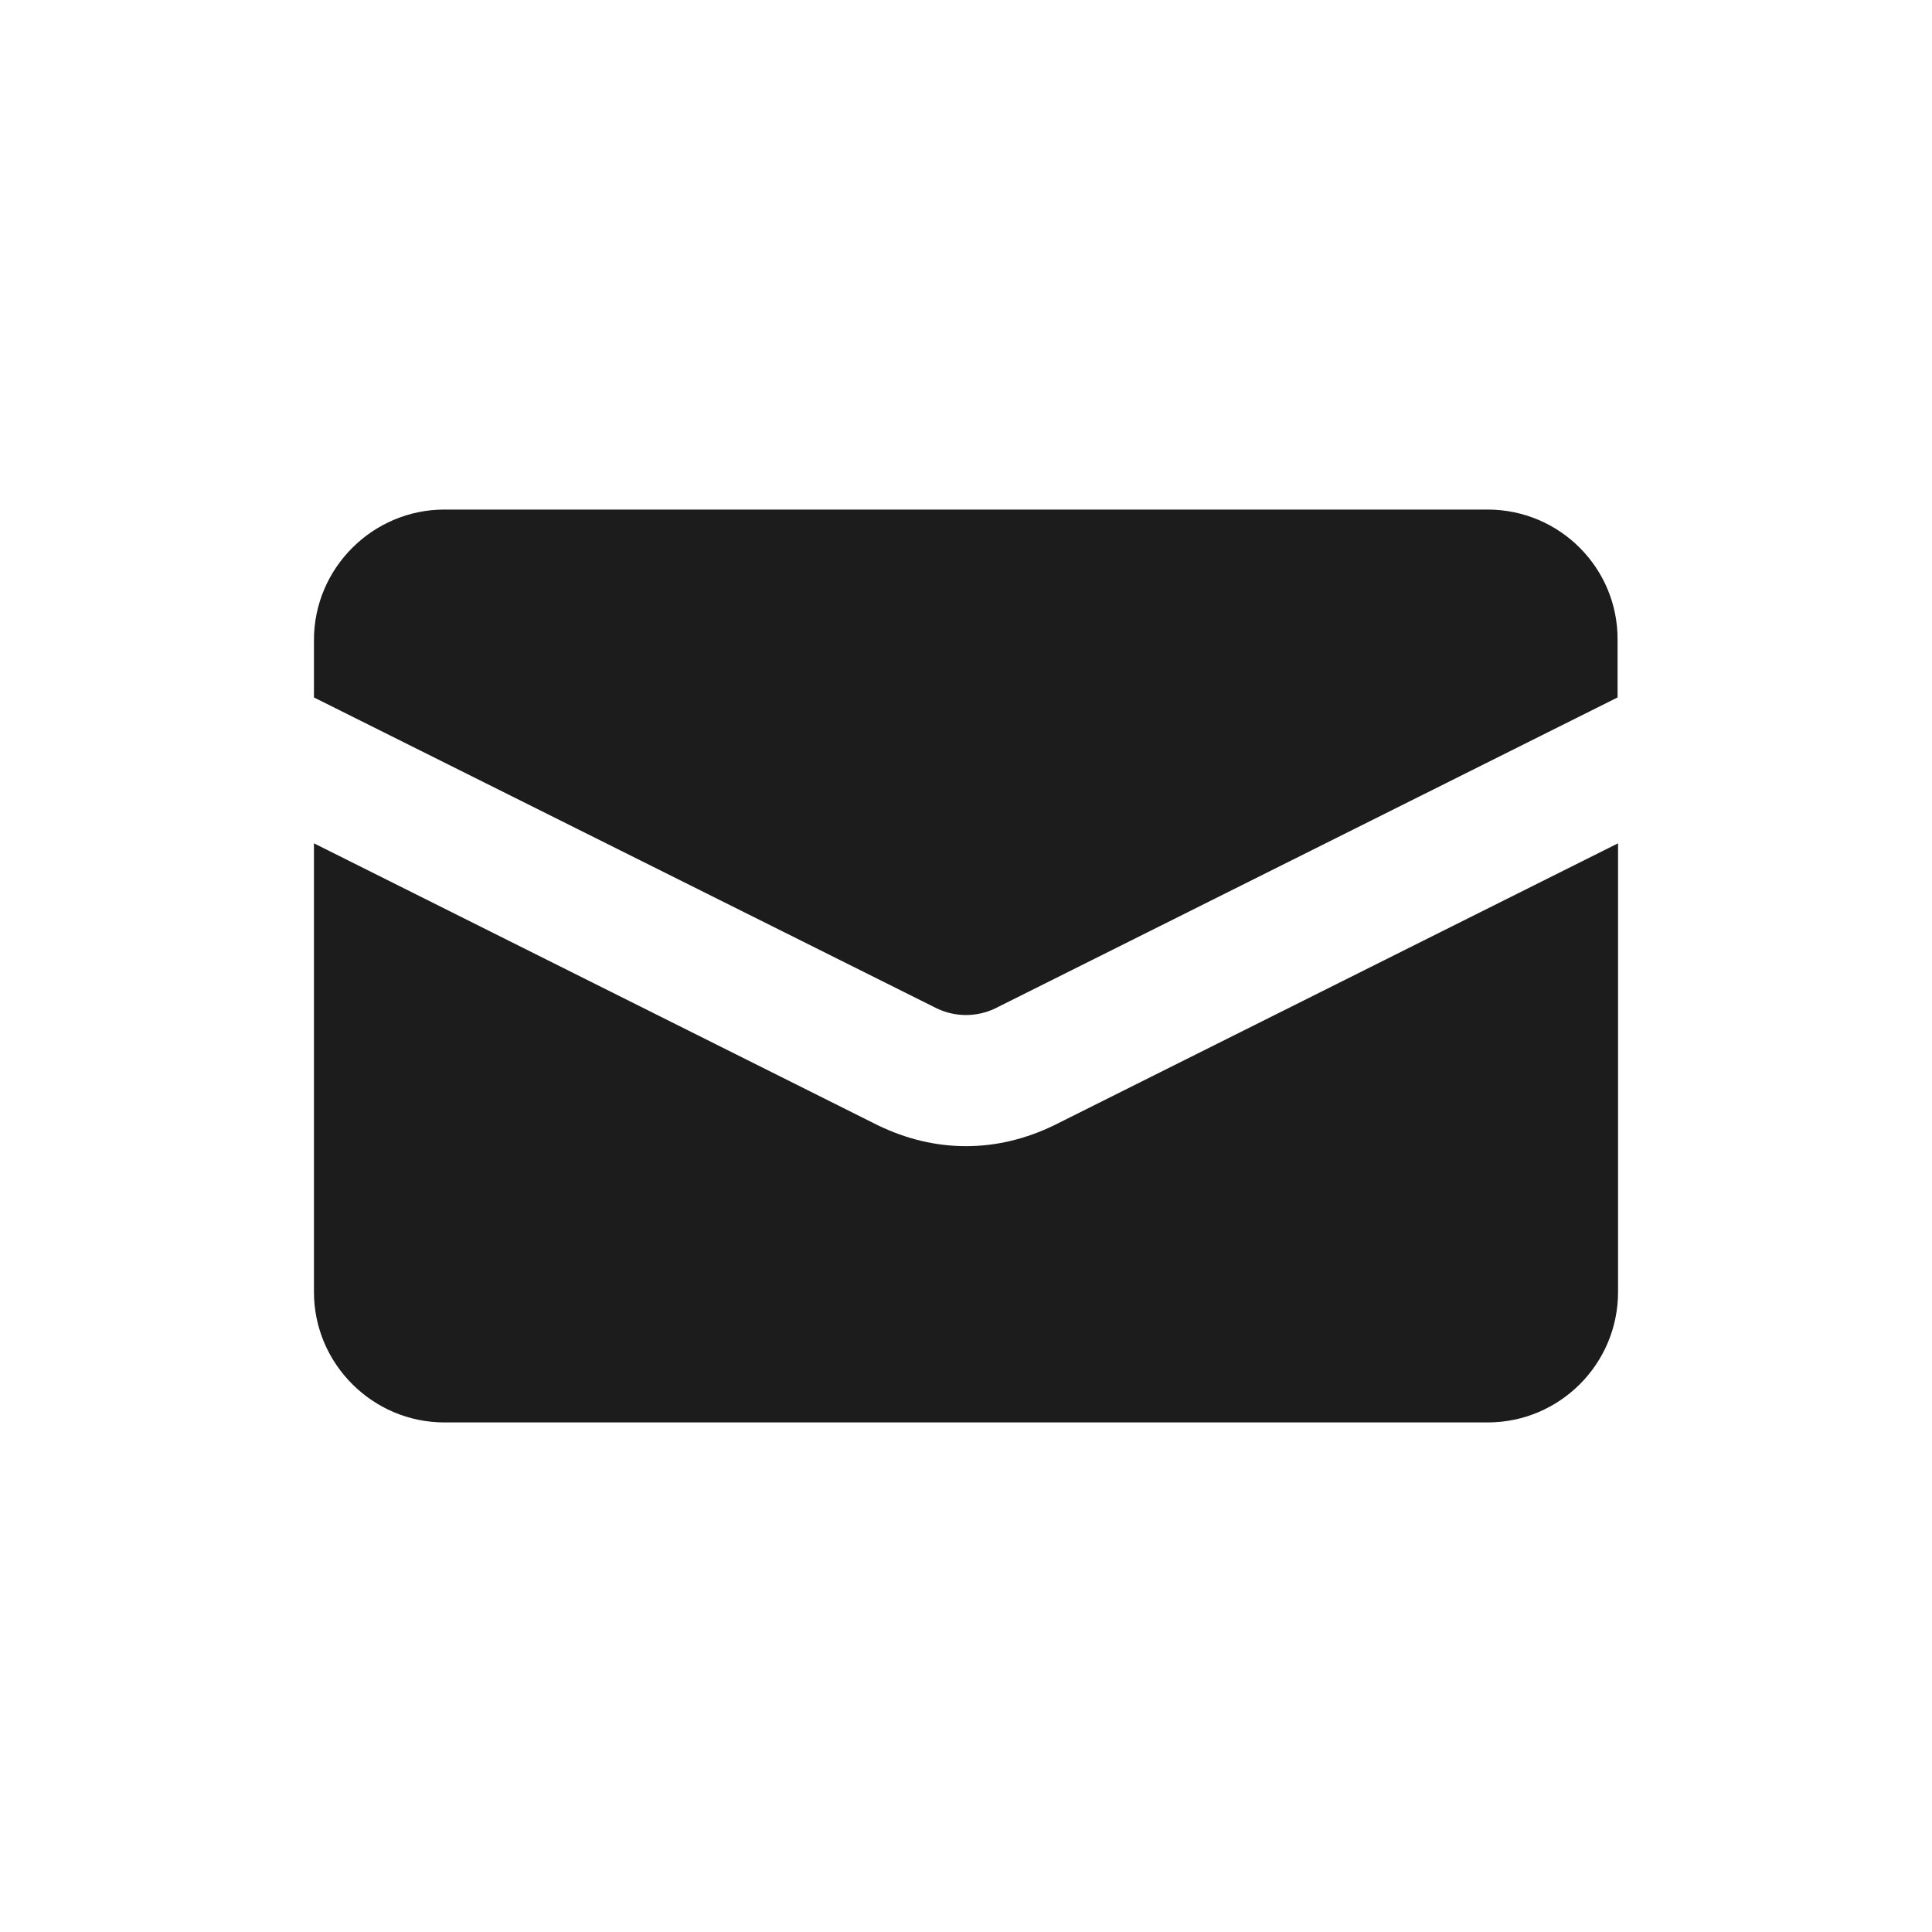 <?xml version="1.0" encoding="utf-8"?>
<!-- Generator: Adobe Illustrator 24.1.0, SVG Export Plug-In . SVG Version: 6.00 Build 0)  -->
<svg version="1.1" id="Capa_1" xmlns="http://www.w3.org/2000/svg" xmlns:xlink="http://www.w3.org/1999/xlink" x="0px" y="0px"
	 viewBox="0 0 400 400" style="enable-background:new 0 0 400 400;" xml:space="preserve">
<style type="text/css">
	.st0{fill:#1C1C1C;}
</style>
<g>
	<g>
		<path class="st0" d="M200,237.3c-6.3,0-12.4-1.5-18.2-4.3L65,174.6v92.9c0,14.9,12.2,27,27,27h216c14.9,0,27-12.1,27-27v-92.9
			L218.2,233C212.4,235.8,206.3,237.3,200,237.3z M308,105.5H92c-14.8,0-27,12.1-27,27v11.9l129,64.4c3.8,1.8,8.2,1.8,12,0
			l128.9-64.4v-11.9C335,117.6,322.9,105.5,308,105.5z"/>
	</g>
</g>
</svg>
